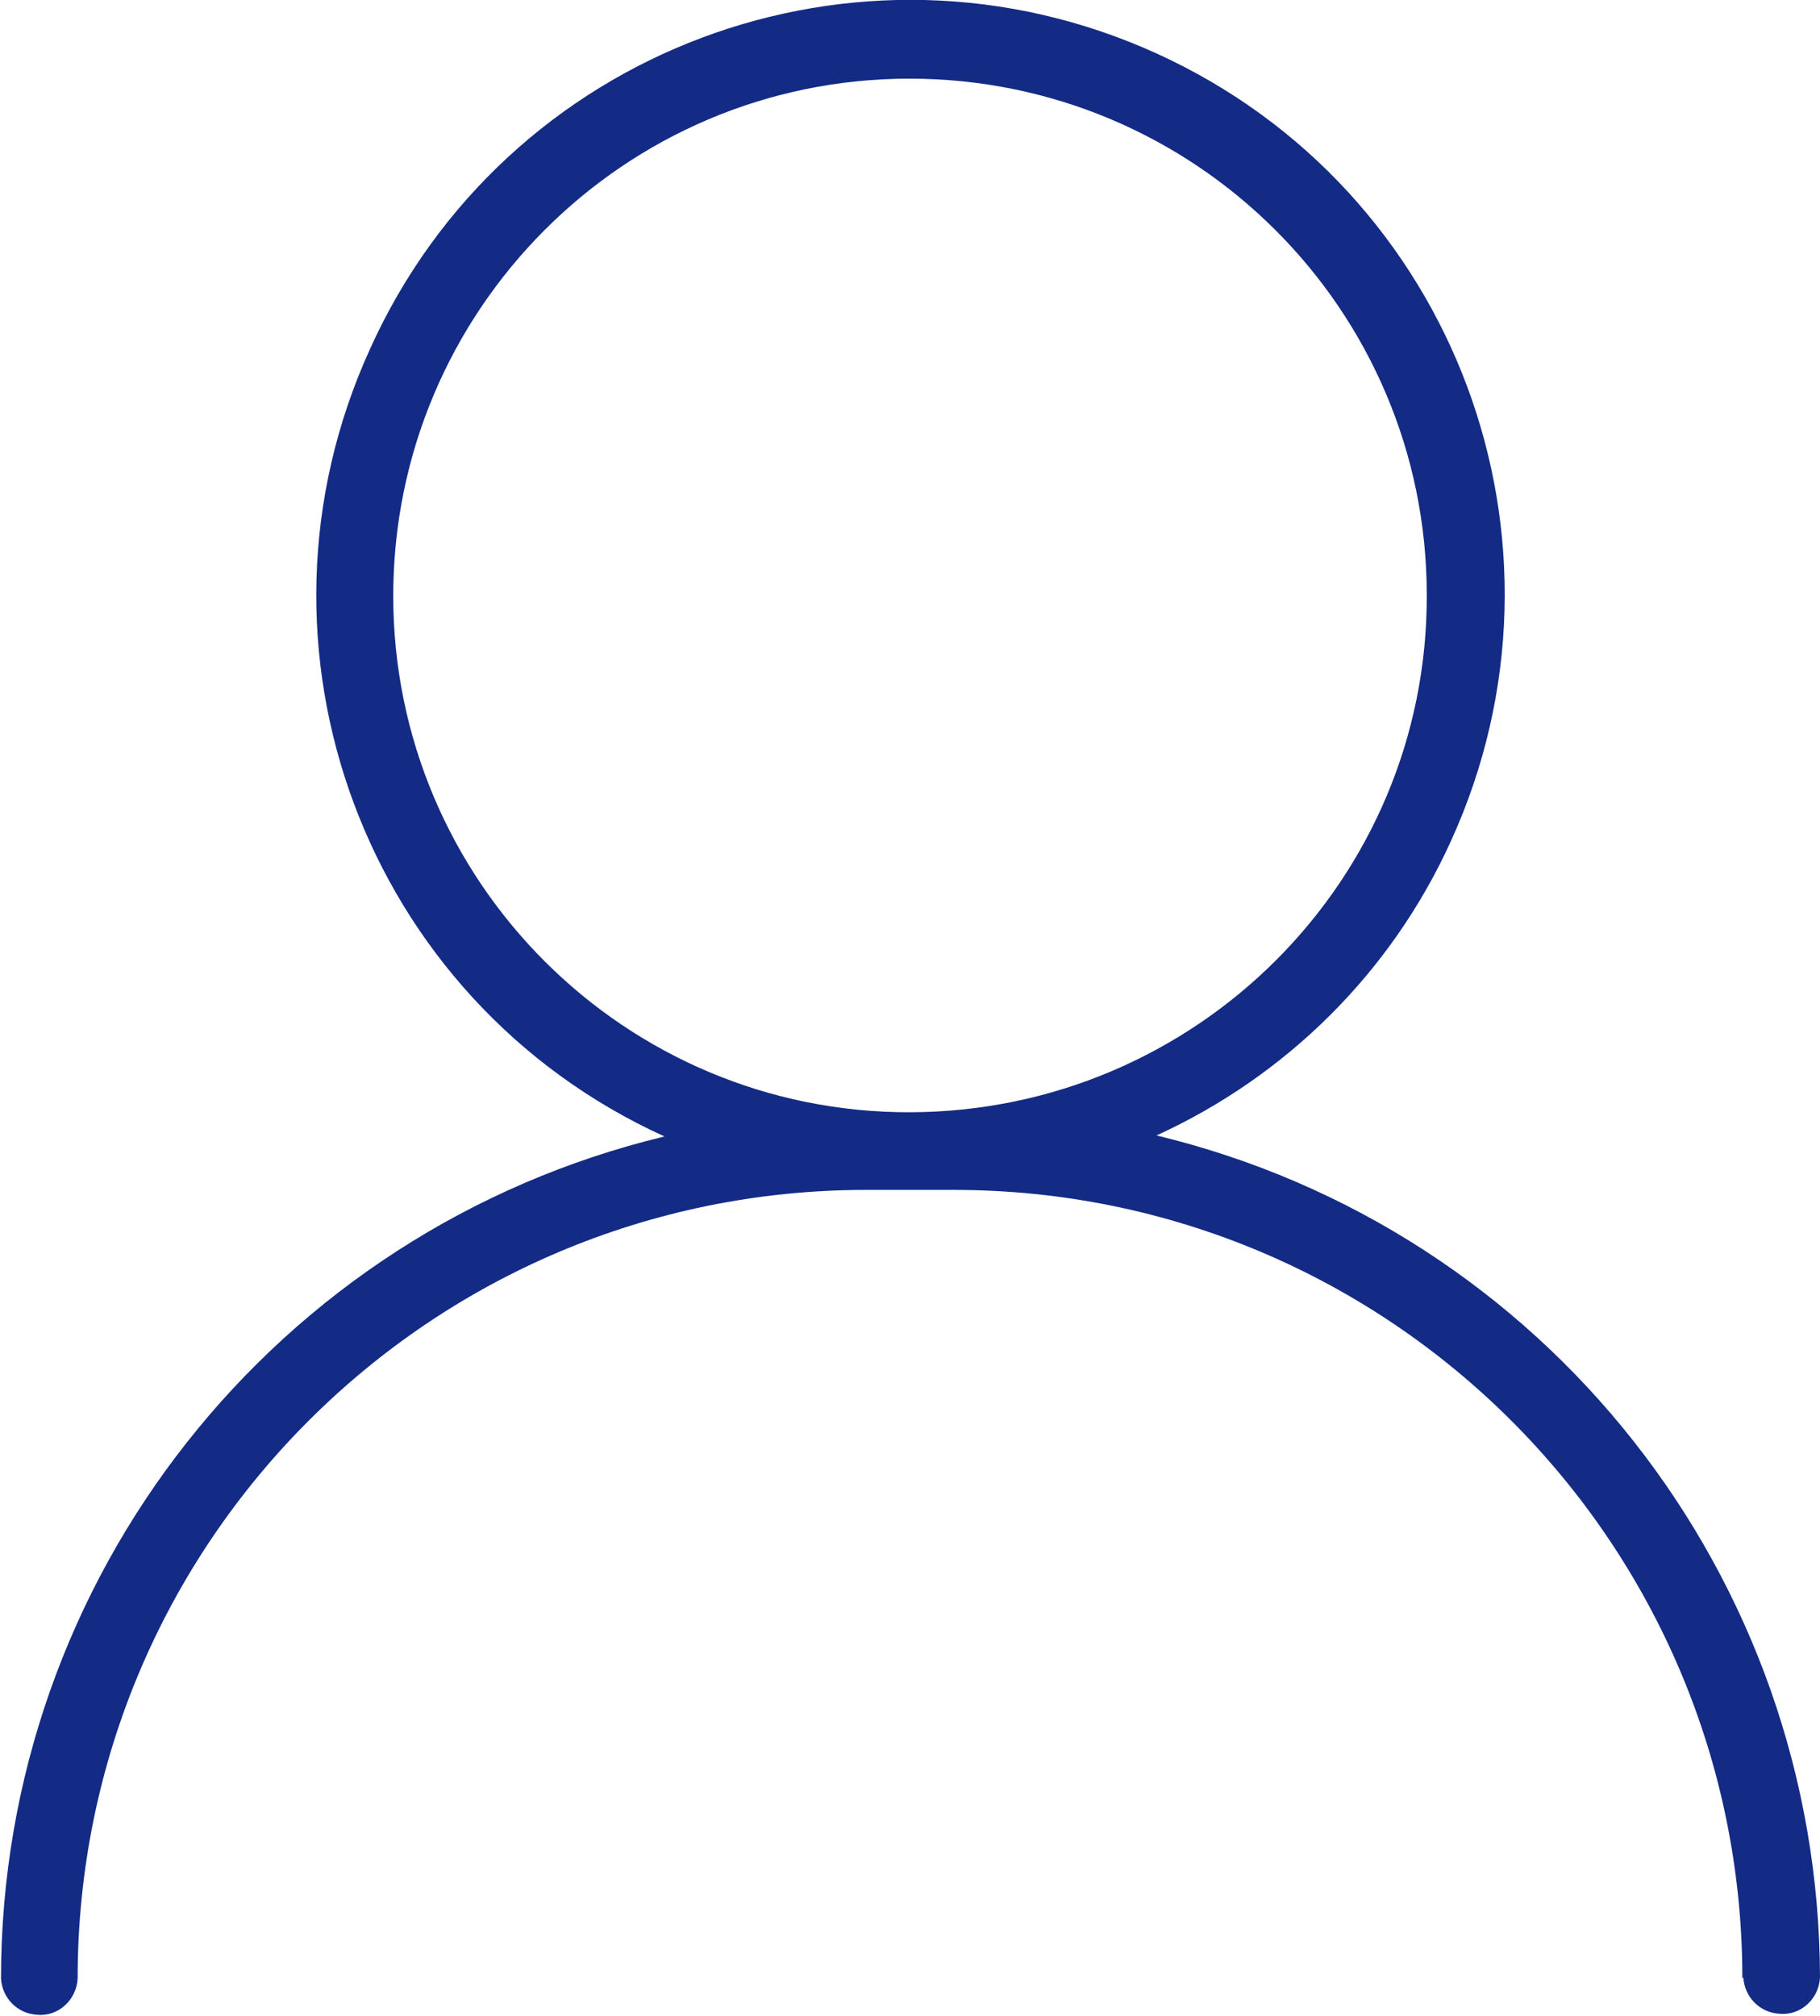 <?xml version="1.0" encoding="UTF-8"?><svg id="_レイヤー_2" xmlns="http://www.w3.org/2000/svg" viewBox="0 0 18.05 19.99"><defs><style>.cls-1{fill:#132b85;stroke-width:0px;}</style></defs><g id="_札幌フードワーク様"><g id="_取扱商品"><path id="_合体_11" class="cls-1" d="M17.28,19.62c0-4.32-3.5-7.82-7.82-7.82h-.87c-4.32,0-7.82,3.5-7.82,7.82-.01.21-.19.38-.4.36-.2-.01-.35-.17-.36-.36,0-3.97,2.72-7.42,6.58-8.35-2.97-1.35-4.27-4.85-2.92-7.81C5.01.49,8.5-.82,11.47.53c2.97,1.35,4.27,4.85,2.92,7.81-.59,1.3-1.63,2.33-2.92,2.92,3.86.93,6.57,4.38,6.58,8.35-.01.21-.19.38-.4.36-.2-.01-.35-.17-.36-.36h0ZM3.9,5.91c0,2.83,2.3,5.13,5.13,5.12s5.13-2.3,5.12-5.13c0-2.83-2.3-5.12-5.13-5.12-2.83,0-5.12,2.3-5.12,5.13Z"/></g></g></svg>